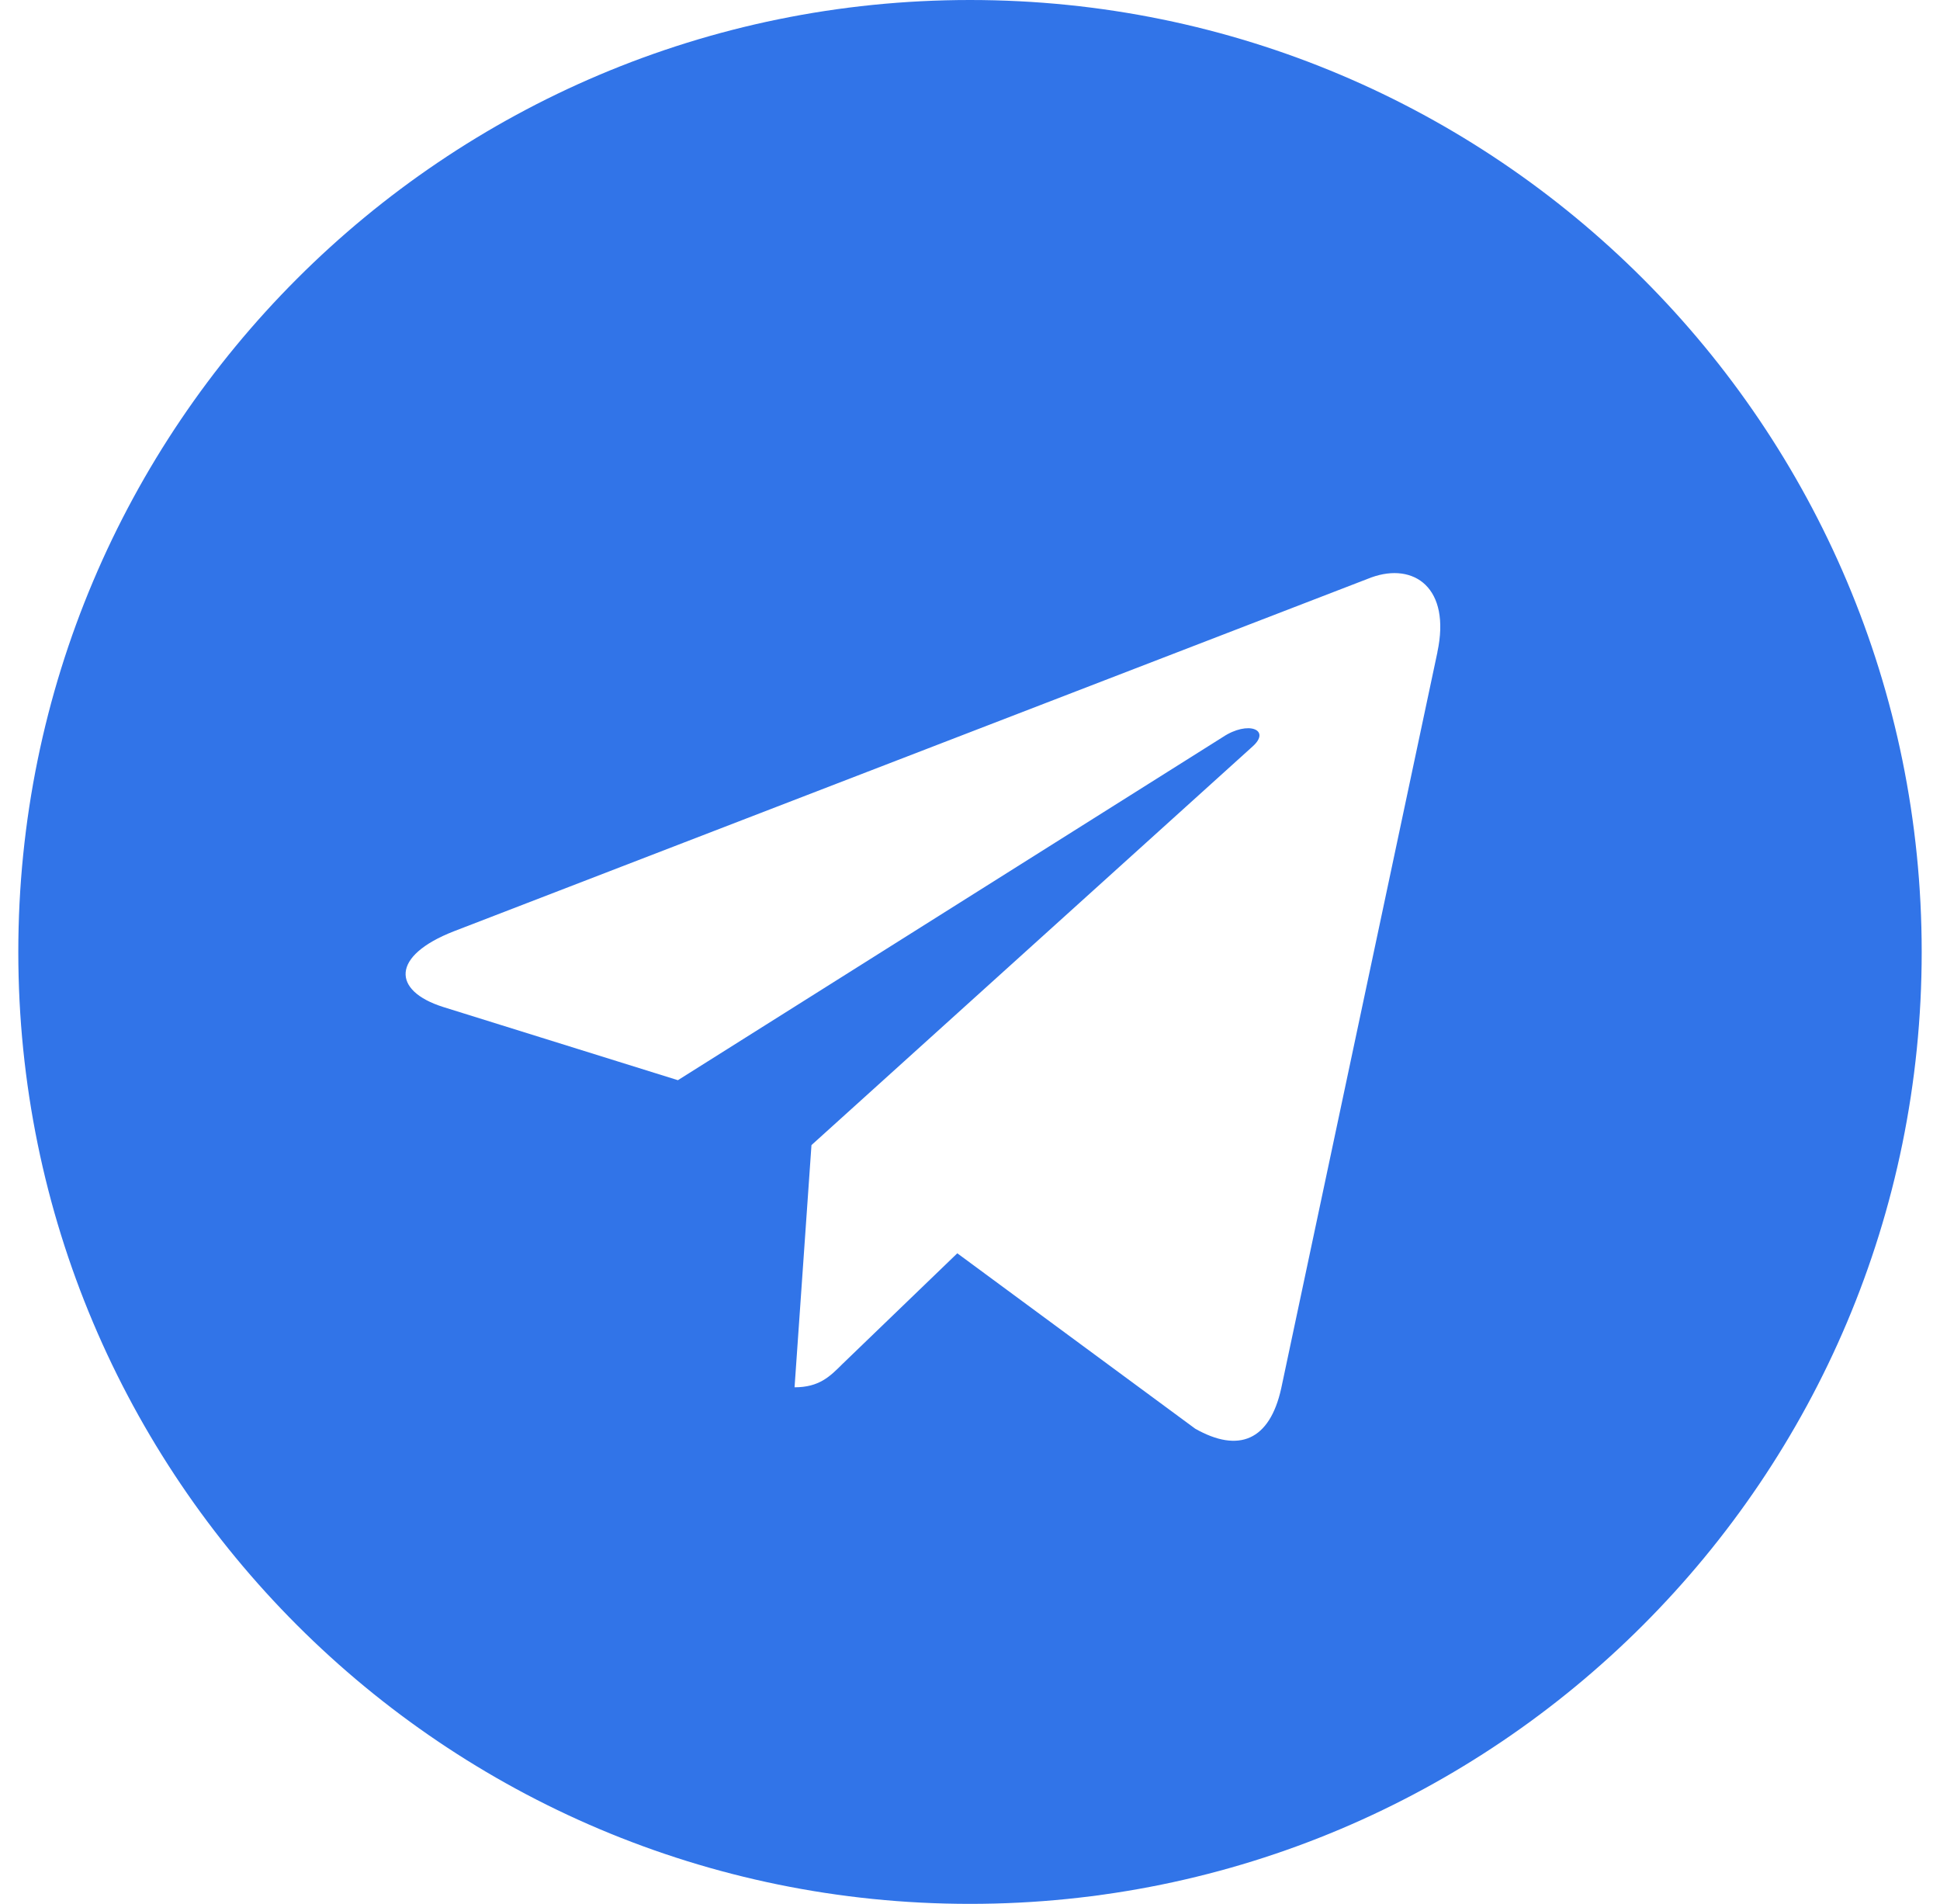 <svg width="53" height="52" viewBox="0 0 53 52" fill="none" xmlns="http://www.w3.org/2000/svg">
<g clip-path="url(#clip0_6235_649)">
<path d="M26.5 52C40.863 52 52.5 40.363 52.5 26C52.5 11.637 40.863 0 26.5 0C12.137 0 0.5 11.637 0.5 26C0.5 40.363 12.137 52 26.5 52ZM12.397 25.437L37.465 15.771C38.629 15.351 39.645 16.055 39.268 17.814L39.27 17.812L35.002 37.921C34.686 39.347 33.839 39.693 32.653 39.022L26.153 34.231L23.018 37.252C22.672 37.598 22.379 37.891 21.707 37.891L22.169 31.276L34.215 20.393C34.74 19.931 34.099 19.671 33.407 20.131L18.52 29.503L12.102 27.502C10.709 27.059 10.679 26.108 12.397 25.437Z" fill="#3174E8"/>
</g>
<defs>
<clipPath id="clip0_6235_649">
<rect width="52" height="52" fill="white" transform="translate(0.5)"/>
</clipPath>
</defs>
</svg>
